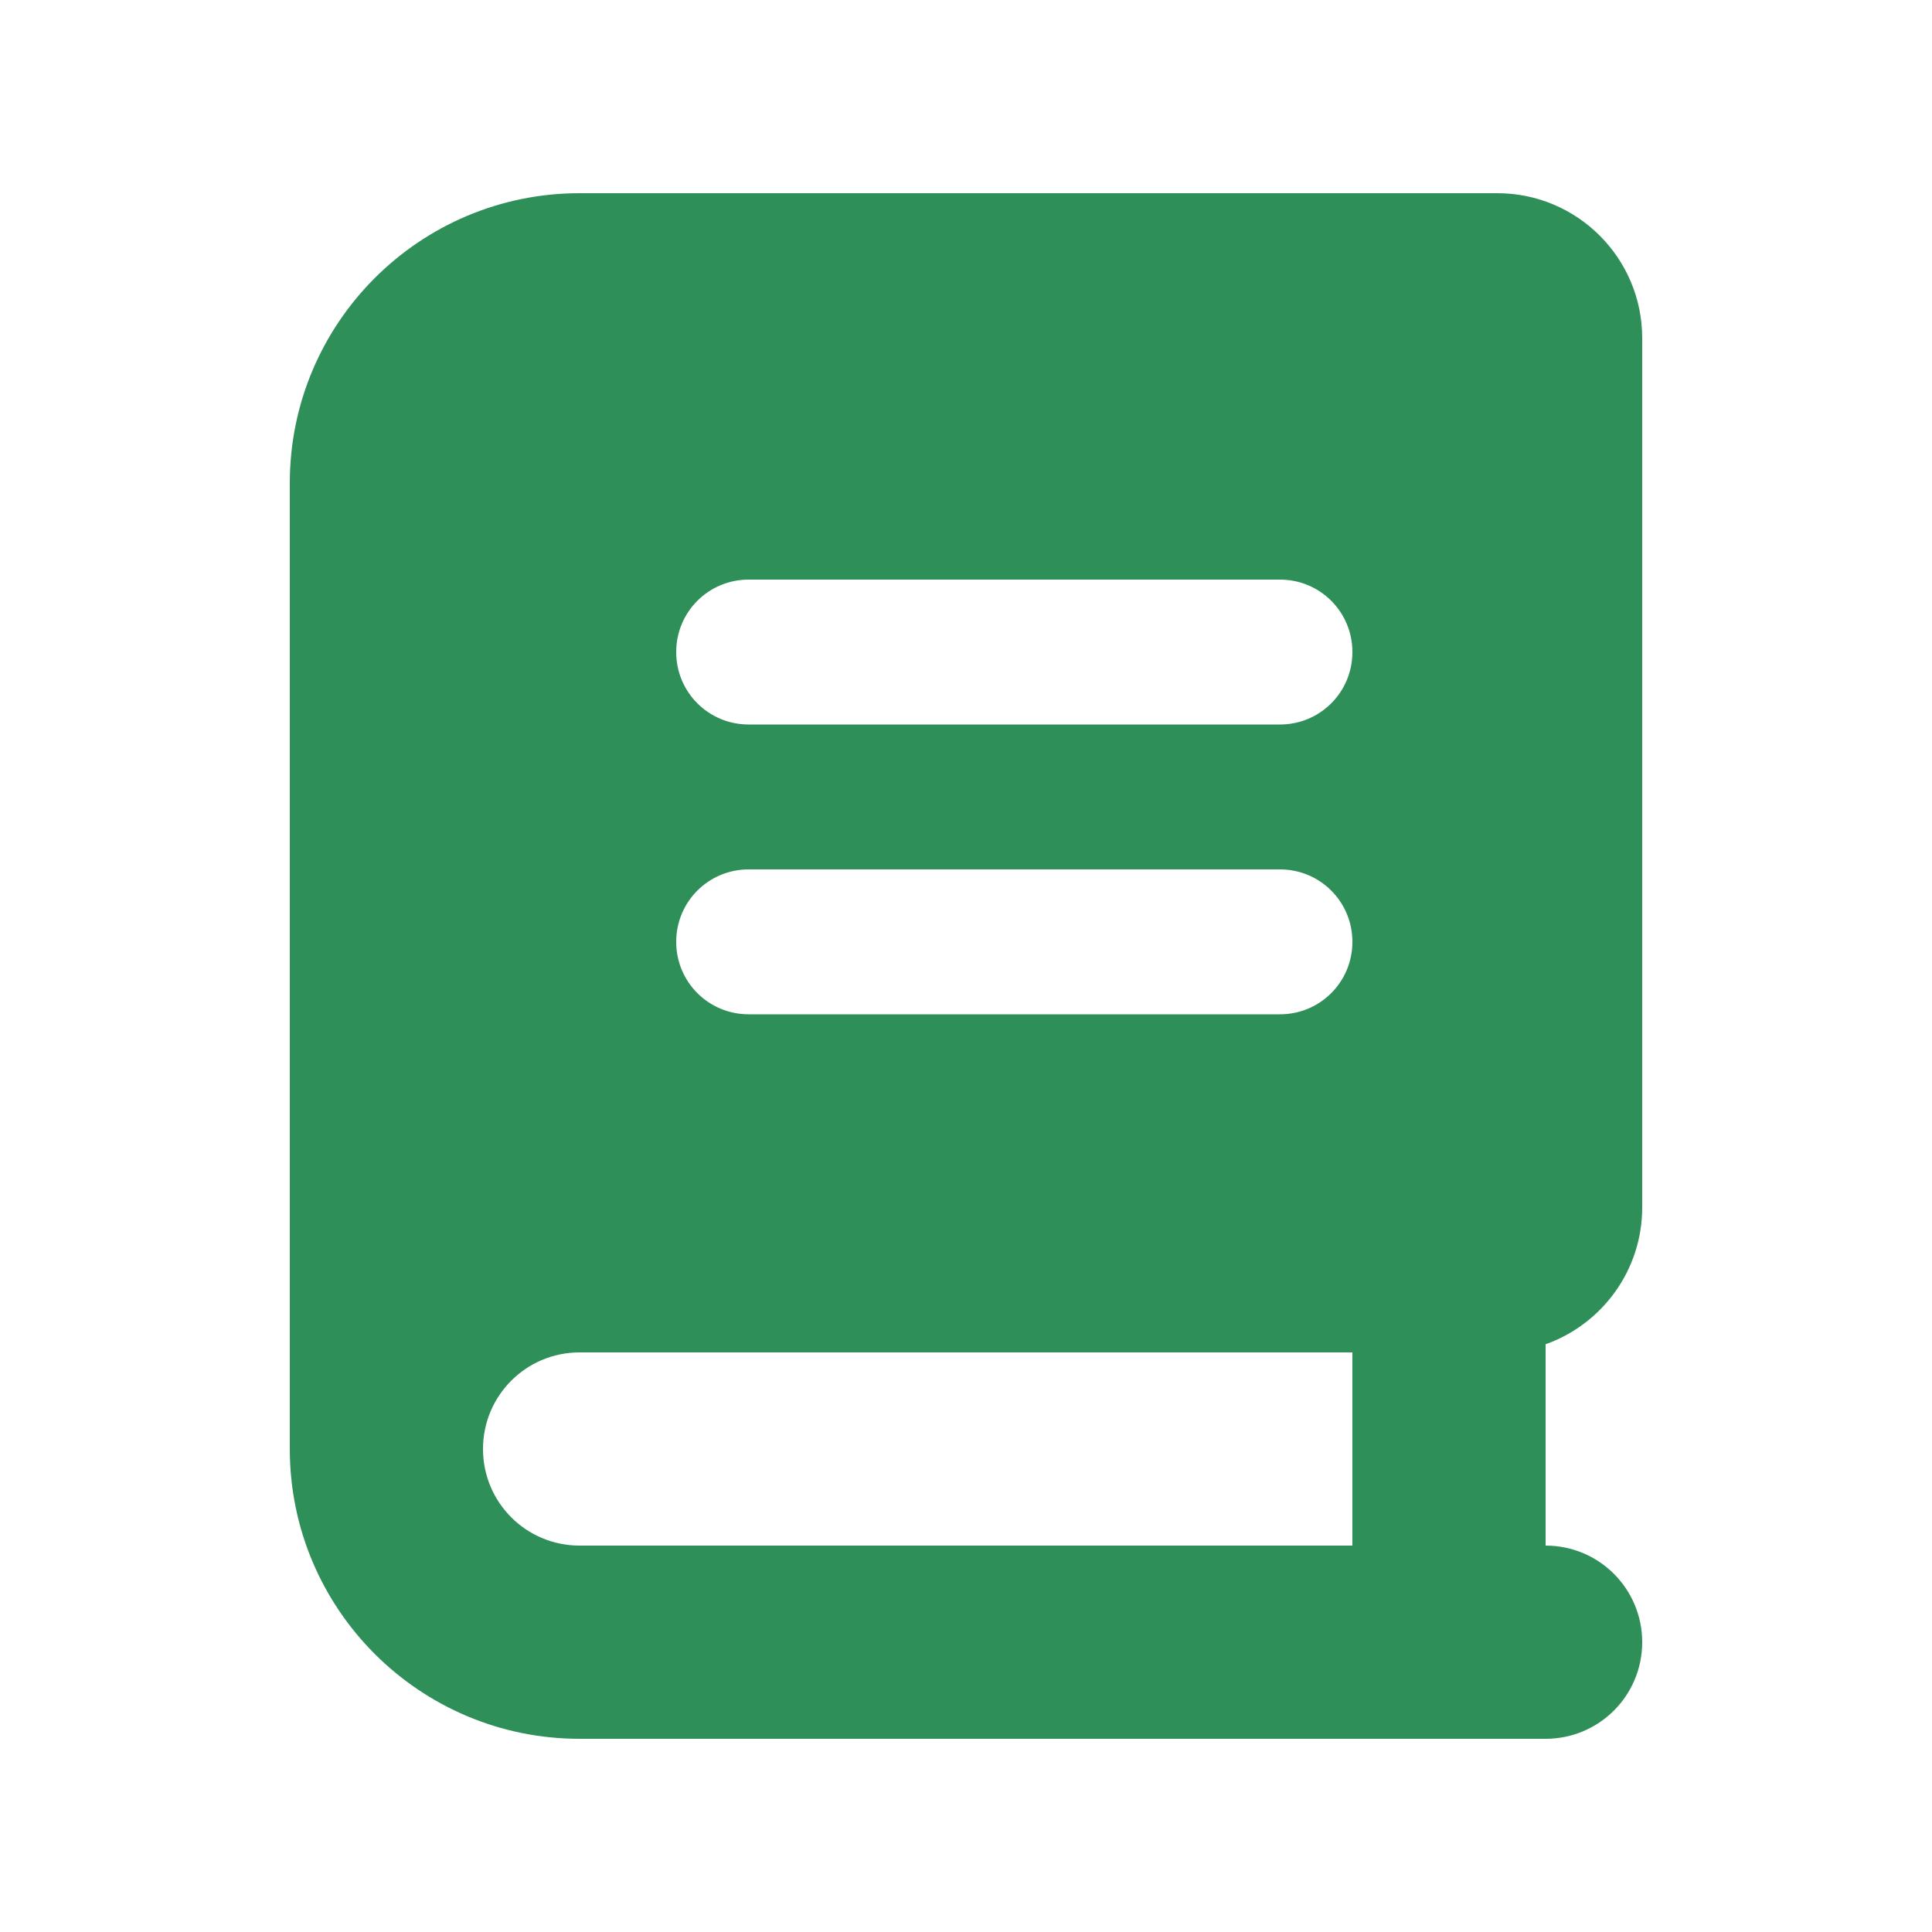 <?xml version="1.0" encoding="UTF-8" standalone="no"?>
<svg
   viewBox="0 0 640 640"
   version="1.1"
   id="svg1"
   sodipodi:docname="book-solid-full.svg"
   inkscape:version="1.3.2 (091e20e, 2023-11-25, custom)"
   xmlns:inkscape="http://www.inkscape.org/namespaces/inkscape"
   xmlns:sodipodi="http://sodipodi.sourceforge.net/DTD/sodipodi-0.dtd"
   xmlns="http://www.w3.org/2000/svg"
   xmlns:svg="http://www.w3.org/2000/svg">
  <defs
     id="defs1" />
  <sodipodi:namedview
     id="namedview1"
     pagecolor="#505050"
     bordercolor="#eeeeee"
     borderopacity="1"
     inkscape:showpageshadow="0"
     inkscape:pageopacity="0"
     inkscape:pagecheckerboard="0"
     inkscape:deskcolor="#d1d1d1"
     inkscape:zoom="0.8296875"
     inkscape:cx="319.39736"
     inkscape:cy="320"
     inkscape:window-width="1366"
     inkscape:window-height="697"
     inkscape:window-x="-8"
     inkscape:window-y="-8"
     inkscape:window-maximized="1"
     inkscape:current-layer="svg1" />
  <!--!Font Awesome Free 7.1.0 by @fontawesome - https://fontawesome.com License - https://fontawesome.com/license/free Copyright 2025 Fonticons, Inc.-->
  <path
     fill="#038d80"
     d="M480 576L192 576C139 576 96 533 96 480L96 160C96 107 139 64 192 64L496 64C522.5 64 544 85.5 544 112L544 400C544 420.9 530.6 438.7 512 445.3L512 512C529.7 512 544 526.3 544 544C544 561.7 529.7 576 512 576L480 576zM192 448C174.3 448 160 462.3 160 480C160 497.7 174.3 512 192 512L448 512L448 448L192 448zM224 216C224 229.3 234.7 240 248 240L424 240C437.3 240 448 229.3 448 216C448 202.7 437.3 192 424 192L248 192C234.7 192 224 202.7 224 216zM248 288C234.7 288 224 298.7 224 312C224 325.3 234.7 336 248 336L424 336C437.3 336 448 325.3 448 312C448 298.7 437.3 288 424 288L248 288z"
     id="path1"
     style="fill:#2e8f59;fill-opacity:1" />
</svg>
